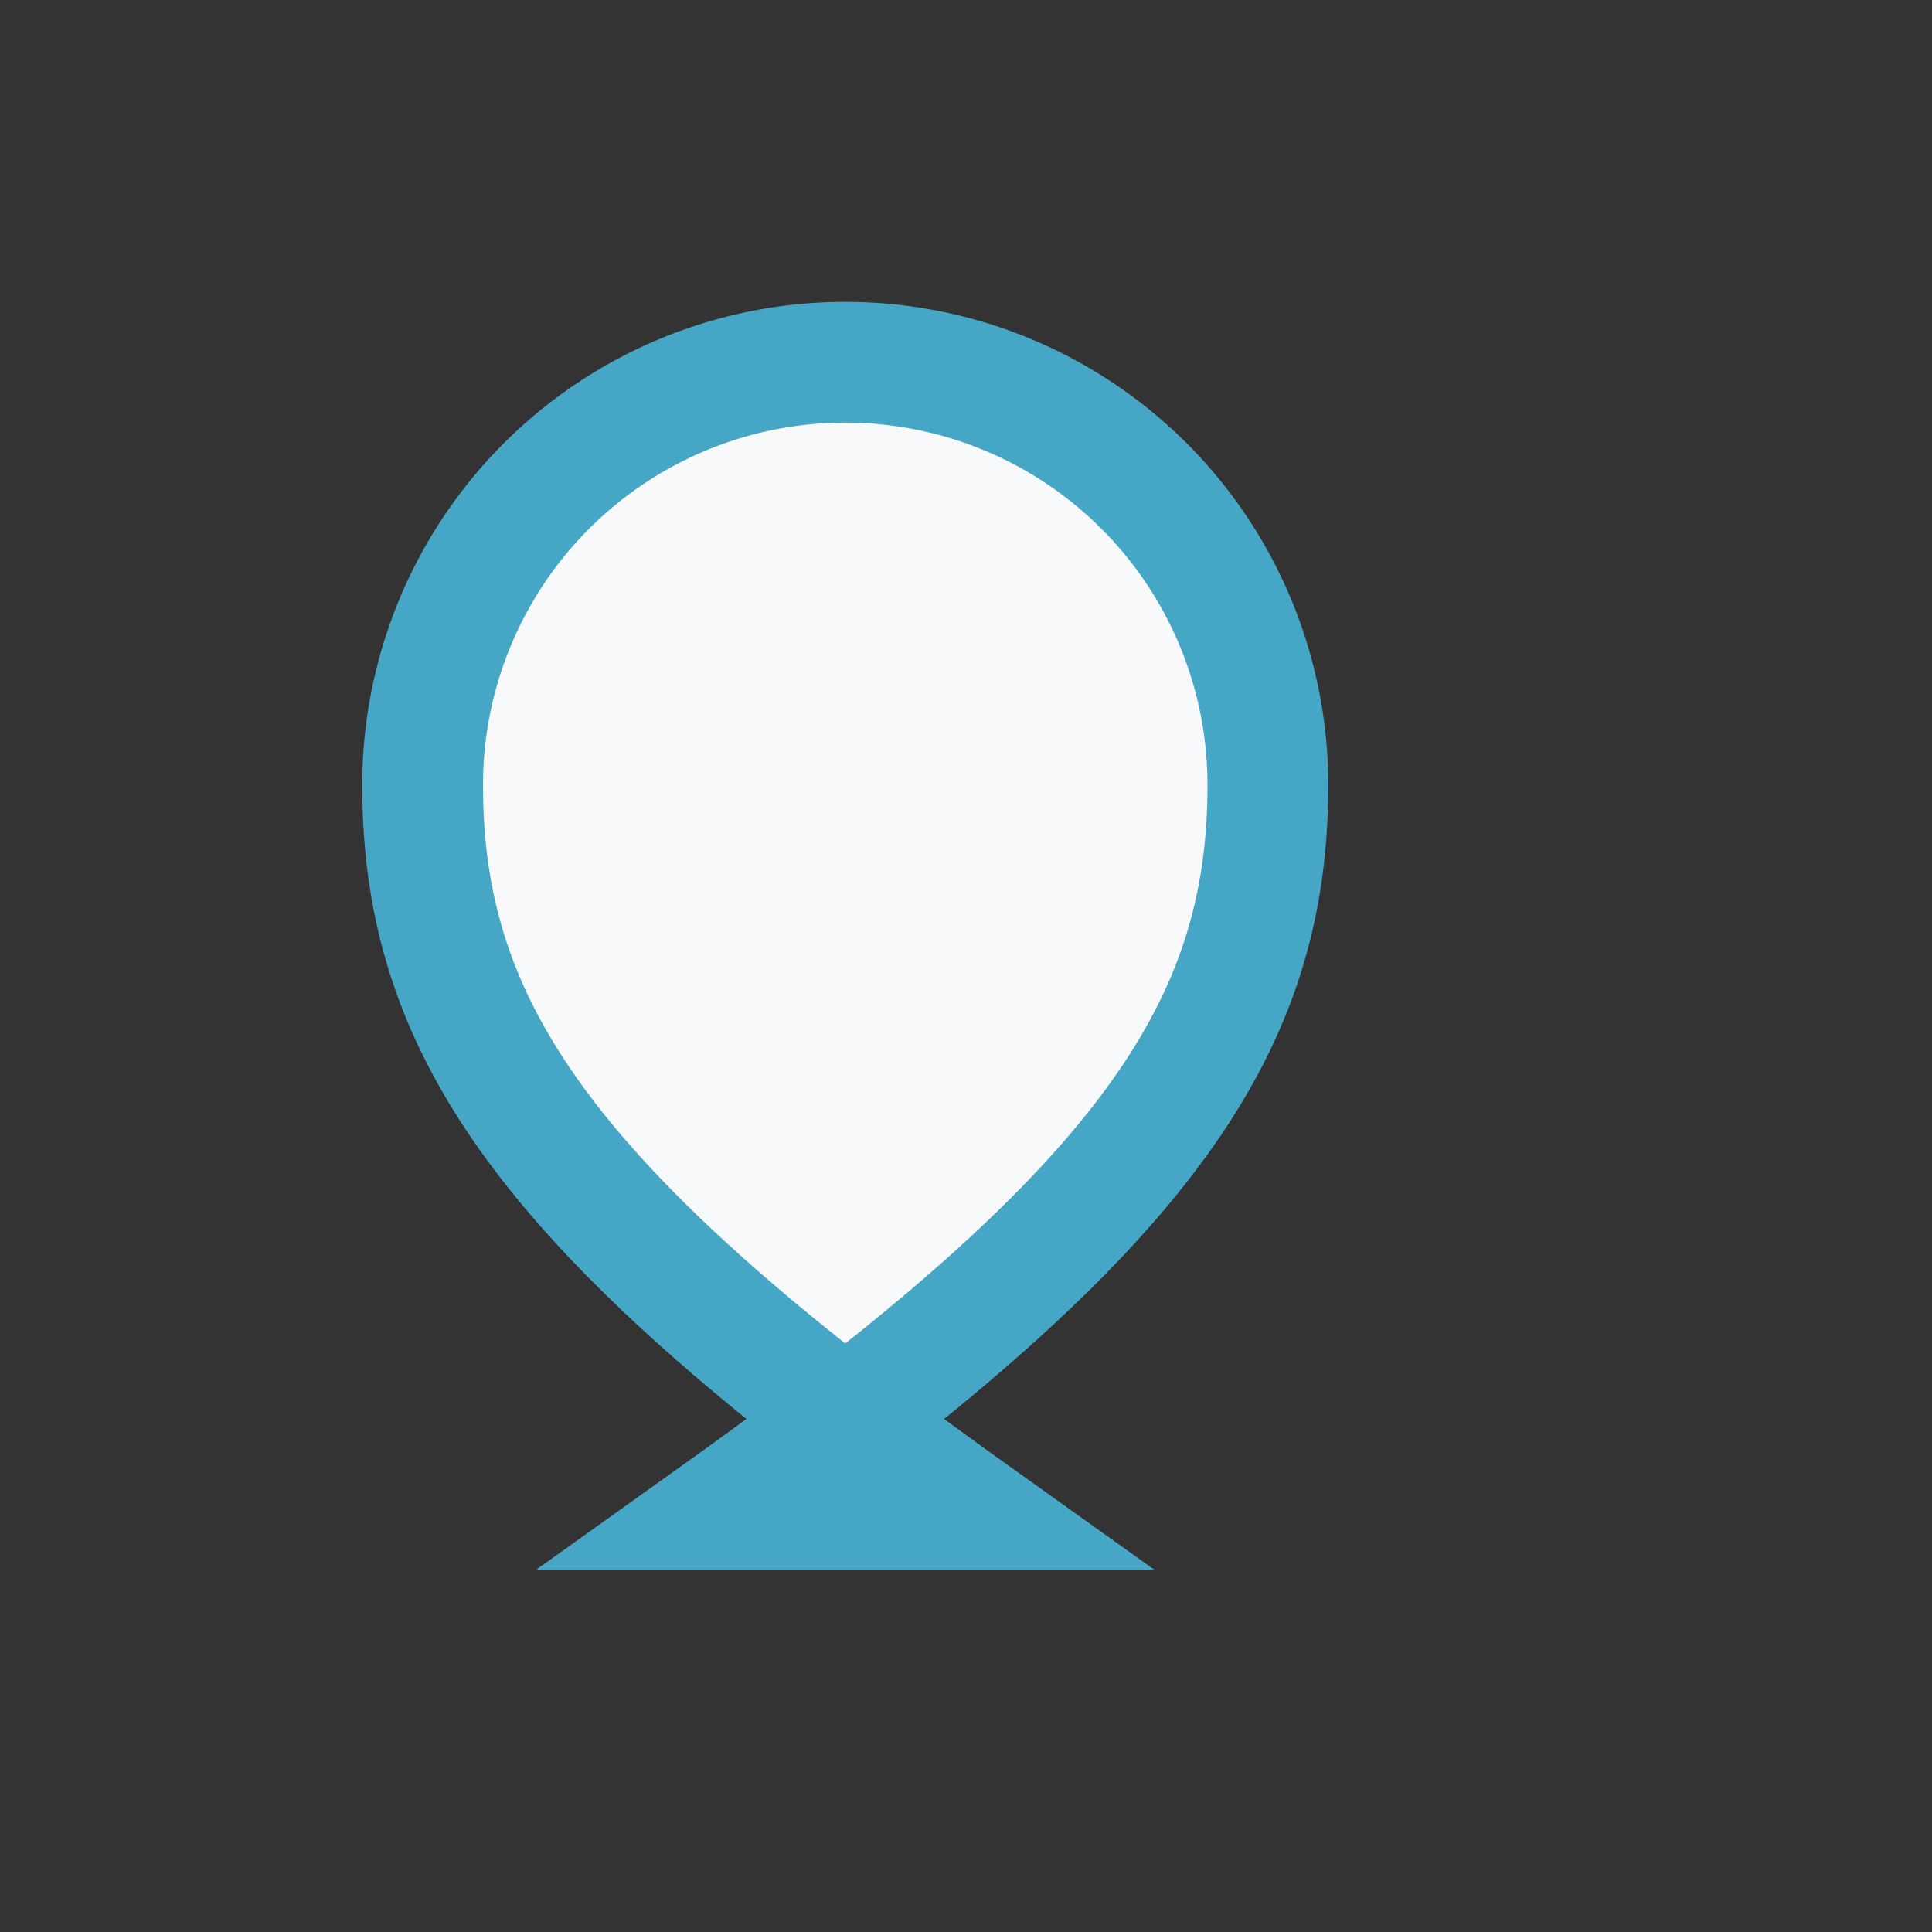 <?xml version="1.0" encoding="UTF-8"?>
<svg xmlns="http://www.w3.org/2000/svg" width="32" height="32" viewBox="0 0 32 32"><rect x="0" y="0" width="32" height="32" fill="#333333" stroke="none"/><path d="M16 25c-7-5-9-8-9-12a7 7 0 0 1 14 0c0 4-2 7-9 12z" fill="#F7F9FB" stroke="#45A6C6" stroke-width="2"/></svg>